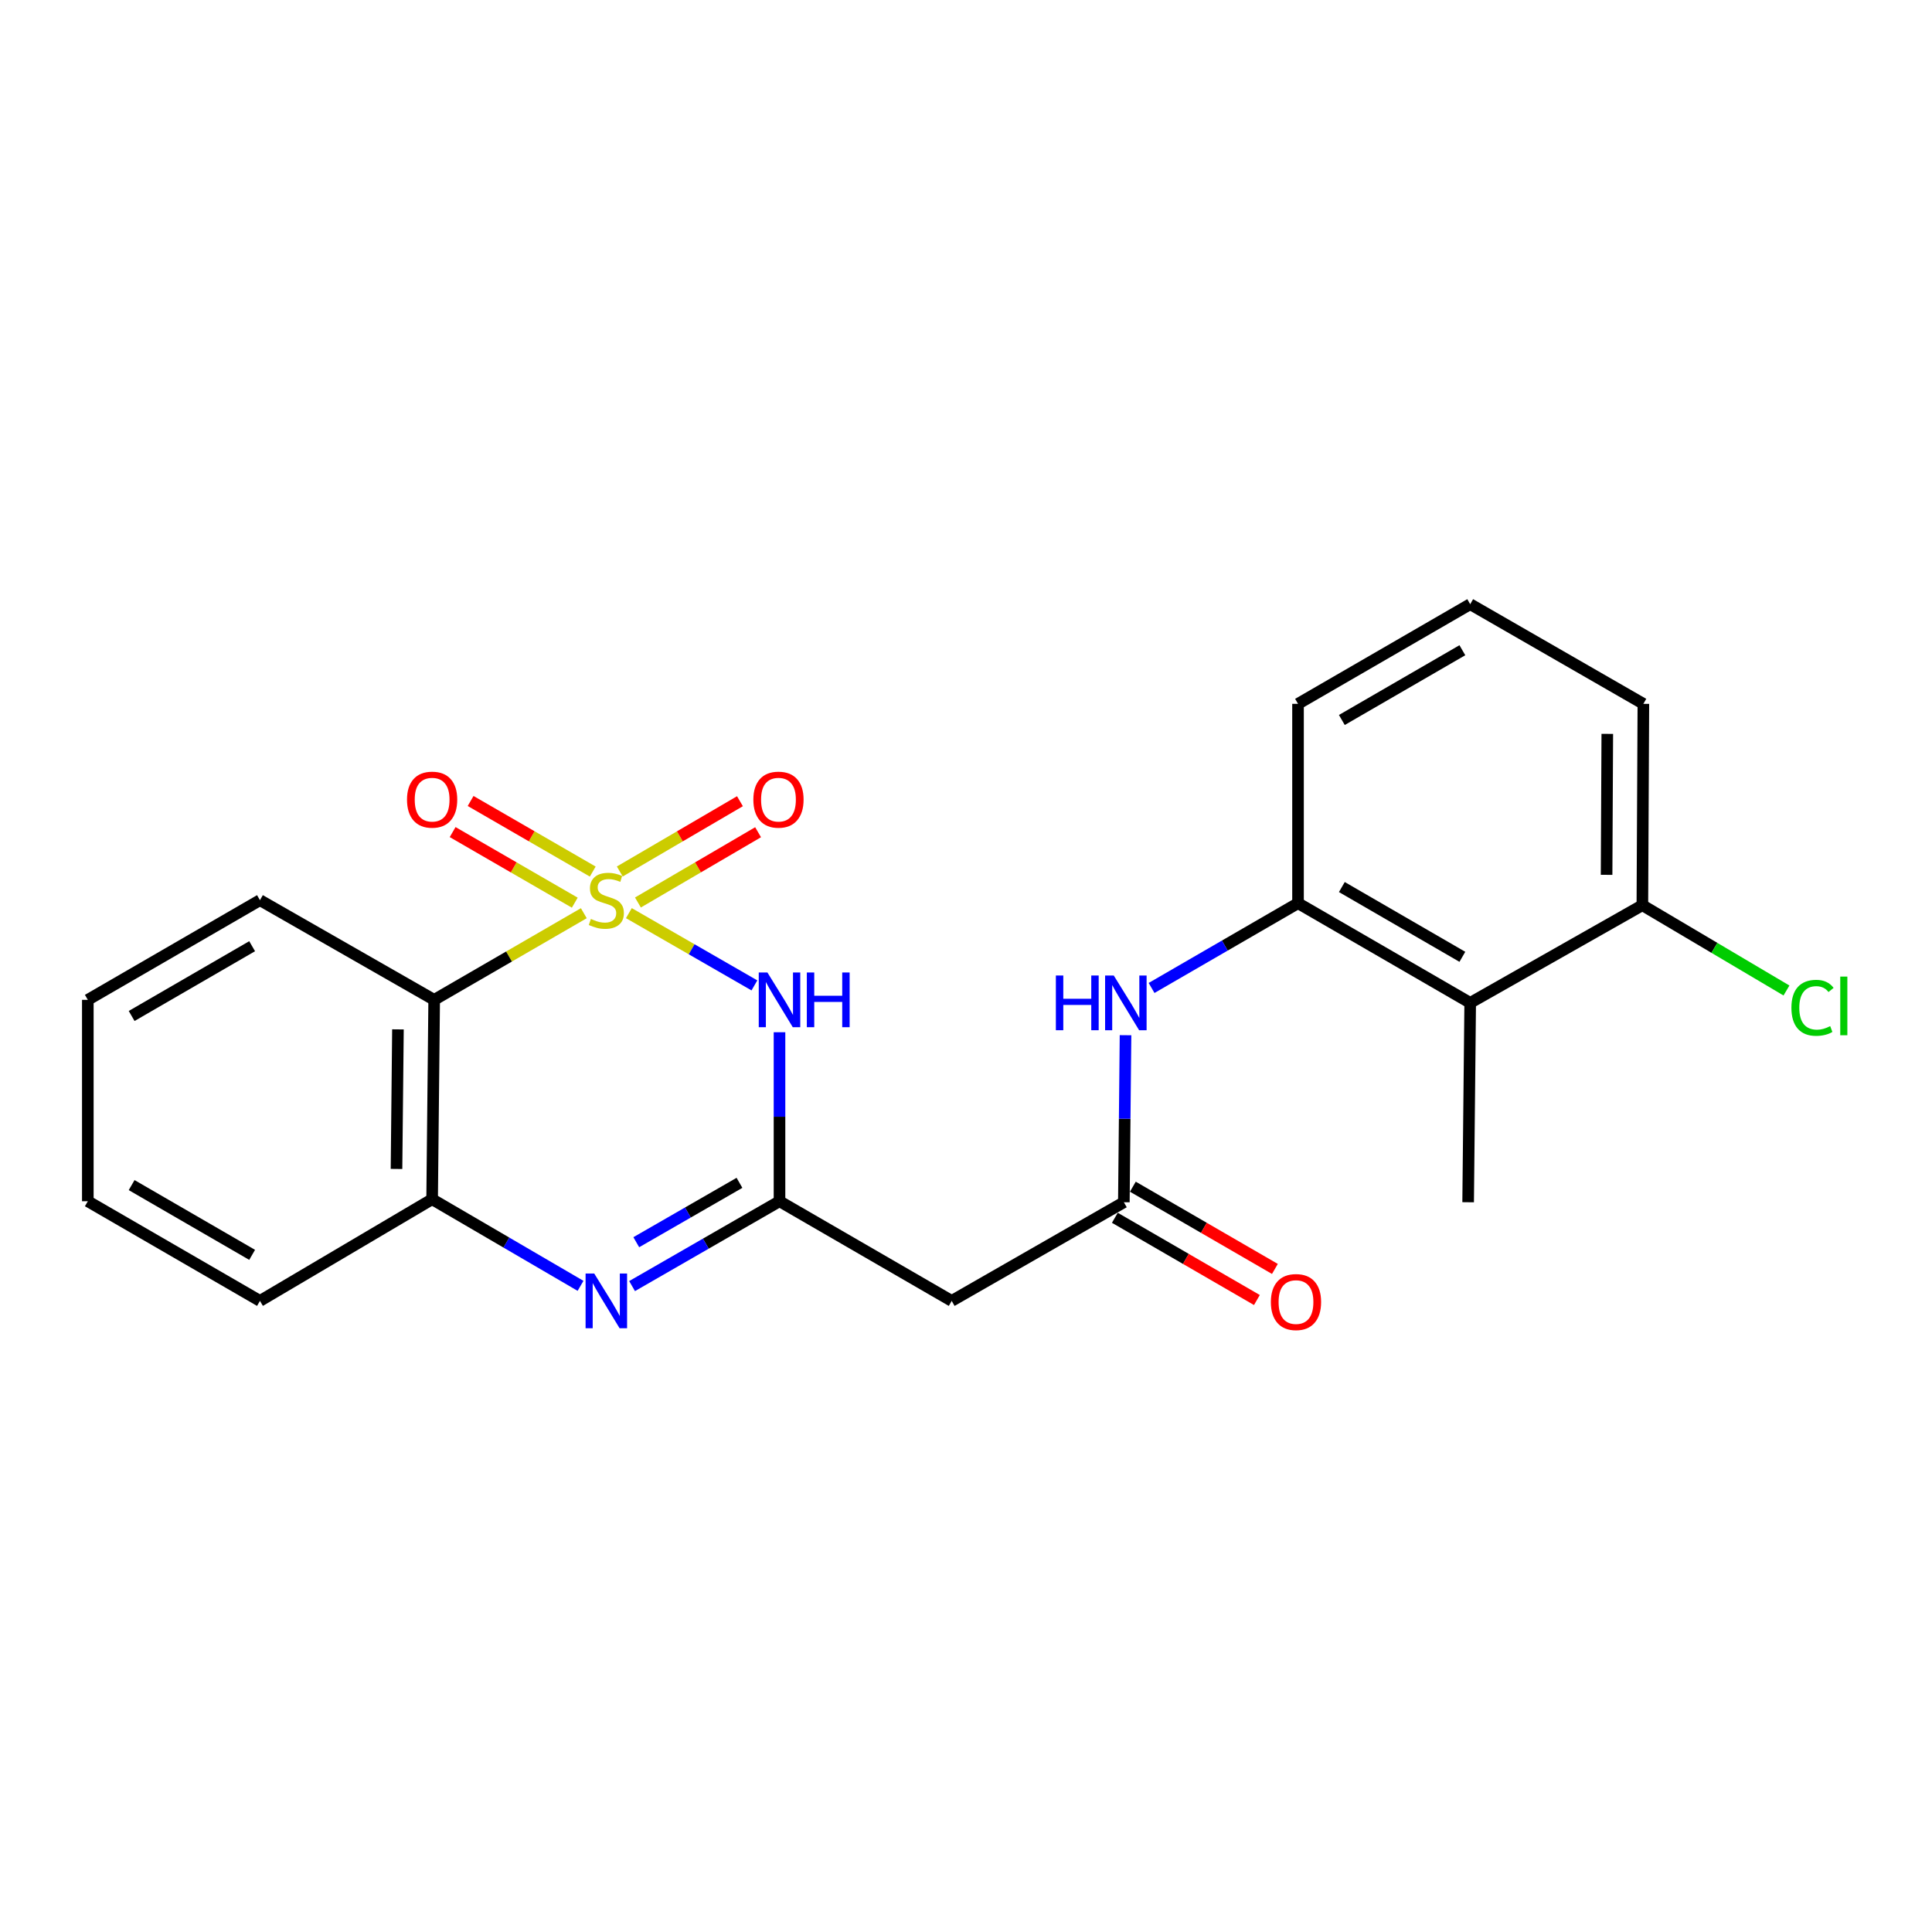 <?xml version='1.0' encoding='iso-8859-1'?>
<svg version='1.1' baseProfile='full'
              xmlns='http://www.w3.org/2000/svg'
                      xmlns:rdkit='http://www.rdkit.org/xml'
                      xmlns:xlink='http://www.w3.org/1999/xlink'
                  xml:space='preserve'
width='1000px' height='1000px' viewBox='0 0 1000 1000'>
<!-- END OF HEADER -->
<rect style='opacity:1.0;fill:#FFFFFF;stroke:none' width='1000' height='1000' x='0' y='0'> </rect>
<path class='bond-0' d='M 325.503,472.641 L 357.993,491.342' style='fill:none;fill-rule:evenodd;stroke:#CCCC00;stroke-width:6px;stroke-linecap:butt;stroke-linejoin:miter;stroke-opacity:1' />
<path class='bond-0' d='M 357.993,491.342 L 390.482,510.043' style='fill:none;fill-rule:evenodd;stroke:#0000FF;stroke-width:6px;stroke-linecap:butt;stroke-linejoin:miter;stroke-opacity:1' />
<path class='bond-2' d='M 302.184,472.674 L 263.458,495.097' style='fill:none;fill-rule:evenodd;stroke:#CCCC00;stroke-width:6px;stroke-linecap:butt;stroke-linejoin:miter;stroke-opacity:1' />
<path class='bond-2' d='M 263.458,495.097 L 224.731,517.52' style='fill:none;fill-rule:evenodd;stroke:#000000;stroke-width:6px;stroke-linecap:butt;stroke-linejoin:miter;stroke-opacity:1' />
<path class='bond-10' d='M 306.807,451.123 L 275.196,432.855' style='fill:none;fill-rule:evenodd;stroke:#CCCC00;stroke-width:6px;stroke-linecap:butt;stroke-linejoin:miter;stroke-opacity:1' />
<path class='bond-10' d='M 275.196,432.855 L 243.586,414.587' style='fill:none;fill-rule:evenodd;stroke:#FF0000;stroke-width:6px;stroke-linecap:butt;stroke-linejoin:miter;stroke-opacity:1' />
<path class='bond-10' d='M 297.502,467.224 L 265.891,448.956' style='fill:none;fill-rule:evenodd;stroke:#CCCC00;stroke-width:6px;stroke-linecap:butt;stroke-linejoin:miter;stroke-opacity:1' />
<path class='bond-10' d='M 265.891,448.956 L 234.281,430.688' style='fill:none;fill-rule:evenodd;stroke:#FF0000;stroke-width:6px;stroke-linecap:butt;stroke-linejoin:miter;stroke-opacity:1' />
<path class='bond-11' d='M 330.192,467.132 L 361.289,448.944' style='fill:none;fill-rule:evenodd;stroke:#CCCC00;stroke-width:6px;stroke-linecap:butt;stroke-linejoin:miter;stroke-opacity:1' />
<path class='bond-11' d='M 361.289,448.944 L 392.385,430.757' style='fill:none;fill-rule:evenodd;stroke:#FF0000;stroke-width:6px;stroke-linecap:butt;stroke-linejoin:miter;stroke-opacity:1' />
<path class='bond-11' d='M 320.804,451.08 L 351.9,432.892' style='fill:none;fill-rule:evenodd;stroke:#CCCC00;stroke-width:6px;stroke-linecap:butt;stroke-linejoin:miter;stroke-opacity:1' />
<path class='bond-11' d='M 351.9,432.892 L 382.997,414.704' style='fill:none;fill-rule:evenodd;stroke:#FF0000;stroke-width:6px;stroke-linecap:butt;stroke-linejoin:miter;stroke-opacity:1' />
<path class='bond-1' d='M 403.471,534.286 L 403.471,578.023' style='fill:none;fill-rule:evenodd;stroke:#0000FF;stroke-width:6px;stroke-linecap:butt;stroke-linejoin:miter;stroke-opacity:1' />
<path class='bond-1' d='M 403.471,578.023 L 403.471,621.761' style='fill:none;fill-rule:evenodd;stroke:#000000;stroke-width:6px;stroke-linecap:butt;stroke-linejoin:miter;stroke-opacity:1' />
<path class='bond-6' d='M 403.471,621.761 L 492.598,673.345' style='fill:none;fill-rule:evenodd;stroke:#000000;stroke-width:6px;stroke-linecap:butt;stroke-linejoin:miter;stroke-opacity:1' />
<path class='bond-23' d='M 403.471,621.761 L 365.317,643.719' style='fill:none;fill-rule:evenodd;stroke:#000000;stroke-width:6px;stroke-linecap:butt;stroke-linejoin:miter;stroke-opacity:1' />
<path class='bond-23' d='M 365.317,643.719 L 327.163,665.676' style='fill:none;fill-rule:evenodd;stroke:#0000FF;stroke-width:6px;stroke-linecap:butt;stroke-linejoin:miter;stroke-opacity:1' />
<path class='bond-23' d='M 382.749,612.231 L 356.042,627.601' style='fill:none;fill-rule:evenodd;stroke:#000000;stroke-width:6px;stroke-linecap:butt;stroke-linejoin:miter;stroke-opacity:1' />
<path class='bond-23' d='M 356.042,627.601 L 329.334,642.971' style='fill:none;fill-rule:evenodd;stroke:#0000FF;stroke-width:6px;stroke-linecap:butt;stroke-linejoin:miter;stroke-opacity:1' />
<path class='bond-4' d='M 224.731,517.52 L 223.667,620.718' style='fill:none;fill-rule:evenodd;stroke:#000000;stroke-width:6px;stroke-linecap:butt;stroke-linejoin:miter;stroke-opacity:1' />
<path class='bond-4' d='M 205.977,532.808 L 205.232,605.046' style='fill:none;fill-rule:evenodd;stroke:#000000;stroke-width:6px;stroke-linecap:butt;stroke-linejoin:miter;stroke-opacity:1' />
<path class='bond-15' d='M 224.731,517.52 L 134.551,465.926' style='fill:none;fill-rule:evenodd;stroke:#000000;stroke-width:6px;stroke-linecap:butt;stroke-linejoin:miter;stroke-opacity:1' />
<path class='bond-3' d='M 300.488,665.553 L 262.077,643.135' style='fill:none;fill-rule:evenodd;stroke:#0000FF;stroke-width:6px;stroke-linecap:butt;stroke-linejoin:miter;stroke-opacity:1' />
<path class='bond-3' d='M 262.077,643.135 L 223.667,620.718' style='fill:none;fill-rule:evenodd;stroke:#000000;stroke-width:6px;stroke-linecap:butt;stroke-linejoin:miter;stroke-opacity:1' />
<path class='bond-18' d='M 223.667,620.718 L 134.551,673.345' style='fill:none;fill-rule:evenodd;stroke:#000000;stroke-width:6px;stroke-linecap:butt;stroke-linejoin:miter;stroke-opacity:1' />
<path class='bond-5' d='M 581.705,622.278 L 492.598,673.345' style='fill:none;fill-rule:evenodd;stroke:#000000;stroke-width:6px;stroke-linecap:butt;stroke-linejoin:miter;stroke-opacity:1' />
<path class='bond-9' d='M 581.705,622.278 L 582.137,579.049' style='fill:none;fill-rule:evenodd;stroke:#000000;stroke-width:6px;stroke-linecap:butt;stroke-linejoin:miter;stroke-opacity:1' />
<path class='bond-9' d='M 582.137,579.049 L 582.57,535.82' style='fill:none;fill-rule:evenodd;stroke:#0000FF;stroke-width:6px;stroke-linecap:butt;stroke-linejoin:miter;stroke-opacity:1' />
<path class='bond-13' d='M 577.046,630.324 L 613.807,651.608' style='fill:none;fill-rule:evenodd;stroke:#000000;stroke-width:6px;stroke-linecap:butt;stroke-linejoin:miter;stroke-opacity:1' />
<path class='bond-13' d='M 613.807,651.608 L 650.568,672.891' style='fill:none;fill-rule:evenodd;stroke:#FF0000;stroke-width:6px;stroke-linecap:butt;stroke-linejoin:miter;stroke-opacity:1' />
<path class='bond-13' d='M 586.363,614.231 L 623.124,635.514' style='fill:none;fill-rule:evenodd;stroke:#000000;stroke-width:6px;stroke-linecap:butt;stroke-linejoin:miter;stroke-opacity:1' />
<path class='bond-13' d='M 623.124,635.514 L 659.886,656.798' style='fill:none;fill-rule:evenodd;stroke:#FF0000;stroke-width:6px;stroke-linecap:butt;stroke-linejoin:miter;stroke-opacity:1' />
<path class='bond-7' d='M 760.971,519.08 L 671.854,467.486' style='fill:none;fill-rule:evenodd;stroke:#000000;stroke-width:6px;stroke-linecap:butt;stroke-linejoin:miter;stroke-opacity:1' />
<path class='bond-7' d='M 756.921,495.247 L 694.539,459.131' style='fill:none;fill-rule:evenodd;stroke:#000000;stroke-width:6px;stroke-linecap:butt;stroke-linejoin:miter;stroke-opacity:1' />
<path class='bond-12' d='M 760.971,519.08 L 850.088,468.54' style='fill:none;fill-rule:evenodd;stroke:#000000;stroke-width:6px;stroke-linecap:butt;stroke-linejoin:miter;stroke-opacity:1' />
<path class='bond-17' d='M 760.971,519.08 L 759.907,622.278' style='fill:none;fill-rule:evenodd;stroke:#000000;stroke-width:6px;stroke-linecap:butt;stroke-linejoin:miter;stroke-opacity:1' />
<path class='bond-8' d='M 671.854,467.486 L 633.953,489.429' style='fill:none;fill-rule:evenodd;stroke:#000000;stroke-width:6px;stroke-linecap:butt;stroke-linejoin:miter;stroke-opacity:1' />
<path class='bond-8' d='M 633.953,489.429 L 596.052,511.371' style='fill:none;fill-rule:evenodd;stroke:#0000FF;stroke-width:6px;stroke-linecap:butt;stroke-linejoin:miter;stroke-opacity:1' />
<path class='bond-16' d='M 671.854,467.486 L 671.854,364.308' style='fill:none;fill-rule:evenodd;stroke:#000000;stroke-width:6px;stroke-linecap:butt;stroke-linejoin:miter;stroke-opacity:1' />
<path class='bond-14' d='M 850.088,468.54 L 887.38,490.611' style='fill:none;fill-rule:evenodd;stroke:#000000;stroke-width:6px;stroke-linecap:butt;stroke-linejoin:miter;stroke-opacity:1' />
<path class='bond-14' d='M 887.38,490.611 L 924.672,512.683' style='fill:none;fill-rule:evenodd;stroke:#00CC00;stroke-width:6px;stroke-linecap:butt;stroke-linejoin:miter;stroke-opacity:1' />
<path class='bond-25' d='M 850.088,468.54 L 850.604,364.308' style='fill:none;fill-rule:evenodd;stroke:#000000;stroke-width:6px;stroke-linecap:butt;stroke-linejoin:miter;stroke-opacity:1' />
<path class='bond-25' d='M 831.569,452.813 L 831.931,379.851' style='fill:none;fill-rule:evenodd;stroke:#000000;stroke-width:6px;stroke-linecap:butt;stroke-linejoin:miter;stroke-opacity:1' />
<path class='bond-21' d='M 134.551,465.926 L 45.455,517.52' style='fill:none;fill-rule:evenodd;stroke:#000000;stroke-width:6px;stroke-linecap:butt;stroke-linejoin:miter;stroke-opacity:1' />
<path class='bond-21' d='M 130.505,489.757 L 68.138,525.873' style='fill:none;fill-rule:evenodd;stroke:#000000;stroke-width:6px;stroke-linecap:butt;stroke-linejoin:miter;stroke-opacity:1' />
<path class='bond-19' d='M 671.854,364.308 L 760.971,312.725' style='fill:none;fill-rule:evenodd;stroke:#000000;stroke-width:6px;stroke-linecap:butt;stroke-linejoin:miter;stroke-opacity:1' />
<path class='bond-19' d='M 694.538,372.665 L 756.919,336.557' style='fill:none;fill-rule:evenodd;stroke:#000000;stroke-width:6px;stroke-linecap:butt;stroke-linejoin:miter;stroke-opacity:1' />
<path class='bond-24' d='M 134.551,673.345 L 45.455,621.761' style='fill:none;fill-rule:evenodd;stroke:#000000;stroke-width:6px;stroke-linecap:butt;stroke-linejoin:miter;stroke-opacity:1' />
<path class='bond-24' d='M 130.504,649.514 L 68.136,613.405' style='fill:none;fill-rule:evenodd;stroke:#000000;stroke-width:6px;stroke-linecap:butt;stroke-linejoin:miter;stroke-opacity:1' />
<path class='bond-20' d='M 760.971,312.725 L 850.604,364.308' style='fill:none;fill-rule:evenodd;stroke:#000000;stroke-width:6px;stroke-linecap:butt;stroke-linejoin:miter;stroke-opacity:1' />
<path class='bond-22' d='M 45.455,517.52 L 45.455,621.761' style='fill:none;fill-rule:evenodd;stroke:#000000;stroke-width:6px;stroke-linecap:butt;stroke-linejoin:miter;stroke-opacity:1' />
<path  class='atom-0' d='M 305.838 475.646
Q 306.158 475.766, 307.478 476.326
Q 308.798 476.886, 310.238 477.246
Q 311.718 477.566, 313.158 477.566
Q 315.838 477.566, 317.398 476.286
Q 318.958 474.966, 318.958 472.686
Q 318.958 471.126, 318.158 470.166
Q 317.398 469.206, 316.198 468.686
Q 314.998 468.166, 312.998 467.566
Q 310.478 466.806, 308.958 466.086
Q 307.478 465.366, 306.398 463.846
Q 305.358 462.326, 305.358 459.766
Q 305.358 456.206, 307.758 454.006
Q 310.198 451.806, 314.998 451.806
Q 318.278 451.806, 321.998 453.366
L 321.078 456.446
Q 317.678 455.046, 315.118 455.046
Q 312.358 455.046, 310.838 456.206
Q 309.318 457.326, 309.358 459.286
Q 309.358 460.806, 310.118 461.726
Q 310.918 462.646, 312.038 463.166
Q 313.198 463.686, 315.118 464.286
Q 317.678 465.086, 319.198 465.886
Q 320.718 466.686, 321.798 468.326
Q 322.918 469.926, 322.918 472.686
Q 322.918 476.606, 320.278 478.726
Q 317.678 480.806, 313.318 480.806
Q 310.798 480.806, 308.878 480.246
Q 306.998 479.726, 304.758 478.806
L 305.838 475.646
' fill='#CCCC00'/>
<path  class='atom-1' d='M 397.211 503.36
L 406.491 518.36
Q 407.411 519.84, 408.891 522.52
Q 410.371 525.2, 410.451 525.36
L 410.451 503.36
L 414.211 503.36
L 414.211 531.68
L 410.331 531.68
L 400.371 515.28
Q 399.211 513.36, 397.971 511.16
Q 396.771 508.96, 396.411 508.28
L 396.411 531.68
L 392.731 531.68
L 392.731 503.36
L 397.211 503.36
' fill='#0000FF'/>
<path  class='atom-1' d='M 417.611 503.36
L 421.451 503.36
L 421.451 515.4
L 435.931 515.4
L 435.931 503.36
L 439.771 503.36
L 439.771 531.68
L 435.931 531.68
L 435.931 518.6
L 421.451 518.6
L 421.451 531.68
L 417.611 531.68
L 417.611 503.36
' fill='#0000FF'/>
<path  class='atom-4' d='M 307.578 659.185
L 316.858 674.185
Q 317.778 675.665, 319.258 678.345
Q 320.738 681.025, 320.818 681.185
L 320.818 659.185
L 324.578 659.185
L 324.578 687.505
L 320.698 687.505
L 310.738 671.105
Q 309.578 669.185, 308.338 666.985
Q 307.138 664.785, 306.778 664.105
L 306.778 687.505
L 303.098 687.505
L 303.098 659.185
L 307.578 659.185
' fill='#0000FF'/>
<path  class='atom-10' d='M 546.518 504.92
L 550.358 504.92
L 550.358 516.96
L 564.838 516.96
L 564.838 504.92
L 568.678 504.92
L 568.678 533.24
L 564.838 533.24
L 564.838 520.16
L 550.358 520.16
L 550.358 533.24
L 546.518 533.24
L 546.518 504.92
' fill='#0000FF'/>
<path  class='atom-10' d='M 576.478 504.92
L 585.758 519.92
Q 586.678 521.4, 588.158 524.08
Q 589.638 526.76, 589.718 526.92
L 589.718 504.92
L 593.478 504.92
L 593.478 533.24
L 589.598 533.24
L 579.638 516.84
Q 578.478 514.92, 577.238 512.72
Q 576.038 510.52, 575.678 509.84
L 575.678 533.24
L 571.998 533.24
L 571.998 504.92
L 576.478 504.92
' fill='#0000FF'/>
<path  class='atom-11' d='M 210.667 413.895
Q 210.667 407.095, 214.027 403.295
Q 217.387 399.495, 223.667 399.495
Q 229.947 399.495, 233.307 403.295
Q 236.667 407.095, 236.667 413.895
Q 236.667 420.775, 233.267 424.695
Q 229.867 428.575, 223.667 428.575
Q 217.427 428.575, 214.027 424.695
Q 210.667 420.815, 210.667 413.895
M 223.667 425.375
Q 227.987 425.375, 230.307 422.495
Q 232.667 419.575, 232.667 413.895
Q 232.667 408.335, 230.307 405.535
Q 227.987 402.695, 223.667 402.695
Q 219.347 402.695, 216.987 405.495
Q 214.667 408.295, 214.667 413.895
Q 214.667 419.615, 216.987 422.495
Q 219.347 425.375, 223.667 425.375
' fill='#FF0000'/>
<path  class='atom-12' d='M 389.934 413.895
Q 389.934 407.095, 393.294 403.295
Q 396.654 399.495, 402.934 399.495
Q 409.214 399.495, 412.574 403.295
Q 415.934 407.095, 415.934 413.895
Q 415.934 420.775, 412.534 424.695
Q 409.134 428.575, 402.934 428.575
Q 396.694 428.575, 393.294 424.695
Q 389.934 420.815, 389.934 413.895
M 402.934 425.375
Q 407.254 425.375, 409.574 422.495
Q 411.934 419.575, 411.934 413.895
Q 411.934 408.335, 409.574 405.535
Q 407.254 402.695, 402.934 402.695
Q 398.614 402.695, 396.254 405.495
Q 393.934 408.295, 393.934 413.895
Q 393.934 419.615, 396.254 422.495
Q 398.614 425.375, 402.934 425.375
' fill='#FF0000'/>
<path  class='atom-14' d='M 657.801 673.941
Q 657.801 667.141, 661.161 663.341
Q 664.521 659.541, 670.801 659.541
Q 677.081 659.541, 680.441 663.341
Q 683.801 667.141, 683.801 673.941
Q 683.801 680.821, 680.401 684.741
Q 677.001 688.621, 670.801 688.621
Q 664.561 688.621, 661.161 684.741
Q 657.801 680.861, 657.801 673.941
M 670.801 685.421
Q 675.121 685.421, 677.441 682.541
Q 679.801 679.621, 679.801 673.941
Q 679.801 668.381, 677.441 665.581
Q 675.121 662.741, 670.801 662.741
Q 666.481 662.741, 664.121 665.541
Q 661.801 668.341, 661.801 673.941
Q 661.801 679.661, 664.121 682.541
Q 666.481 685.421, 670.801 685.421
' fill='#FF0000'/>
<path  class='atom-15' d='M 927.231 521.64
Q 927.231 514.6, 930.511 510.92
Q 933.831 507.2, 940.111 507.2
Q 945.951 507.2, 949.071 511.32
L 946.431 513.48
Q 944.151 510.48, 940.111 510.48
Q 935.831 510.48, 933.551 513.36
Q 931.311 516.2, 931.311 521.64
Q 931.311 527.24, 933.631 530.12
Q 935.991 533, 940.551 533
Q 943.671 533, 947.311 531.12
L 948.431 534.12
Q 946.951 535.08, 944.711 535.64
Q 942.471 536.2, 939.991 536.2
Q 933.831 536.2, 930.511 532.44
Q 927.231 528.68, 927.231 521.64
' fill='#00CC00'/>
<path  class='atom-15' d='M 952.511 505.48
L 956.191 505.48
L 956.191 535.84
L 952.511 535.84
L 952.511 505.48
' fill='#00CC00'/>
</svg>

